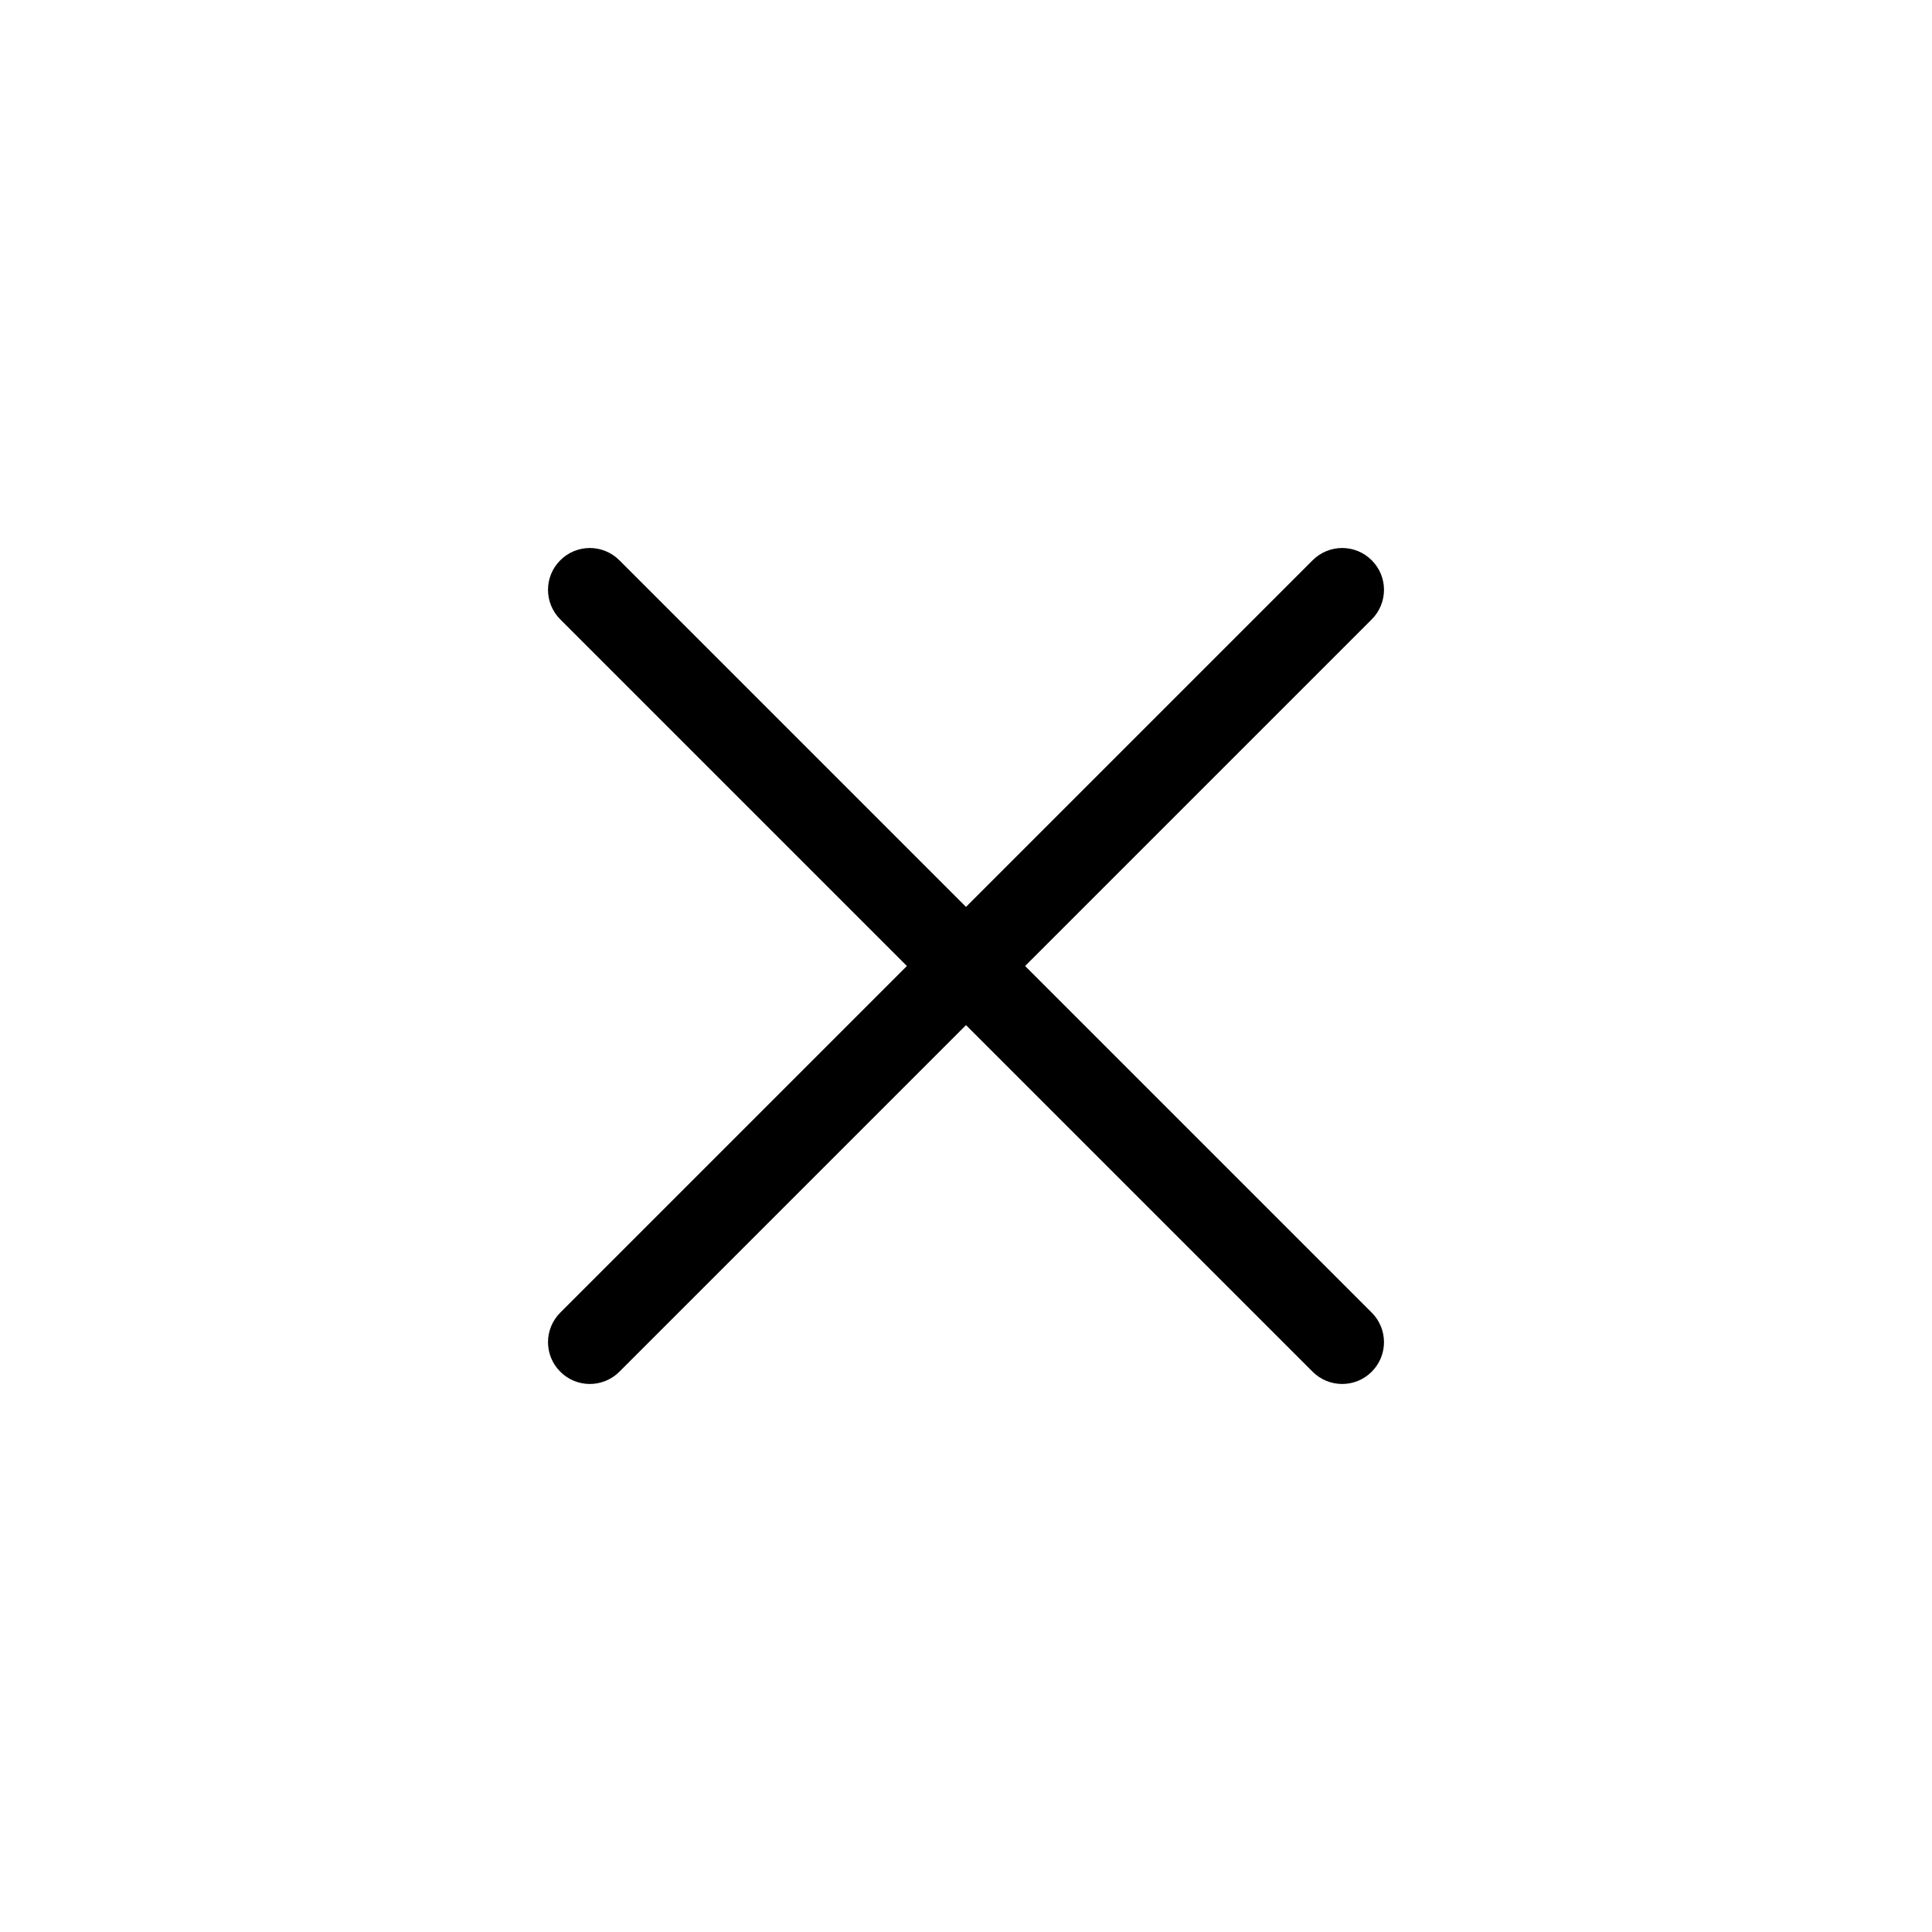 <svg width="32" height="32" viewBox="0 0 32 32" fill="none" xmlns="http://www.w3.org/2000/svg">
<g clip-path="url(#clip0_2_5797)">
<path d="M22.72 9.28C22.45 9.009 22.012 9.009 21.741 9.28L16 15.021L10.259 9.28C9.988 9.009 9.55 9.009 9.28 9.28C9.009 9.55 9.009 9.988 9.28 10.259L15.021 16L9.28 21.741C9.009 22.012 9.009 22.449 9.28 22.72C9.415 22.855 9.592 22.923 9.769 22.923C9.946 22.923 10.124 22.855 10.259 22.72L16 16.979L21.741 22.72C21.876 22.855 22.053 22.923 22.231 22.923C22.408 22.923 22.585 22.855 22.72 22.72C22.991 22.449 22.991 22.012 22.72 21.741L16.979 16L22.72 10.259C22.991 9.988 22.991 9.55 22.72 9.28Z" fill="black"/>
</g>
<defs>
<clipPath id="clip0_2_5797">
<rect width="32" height="32" fill="white"/>
</clipPath>
</defs>
</svg>
